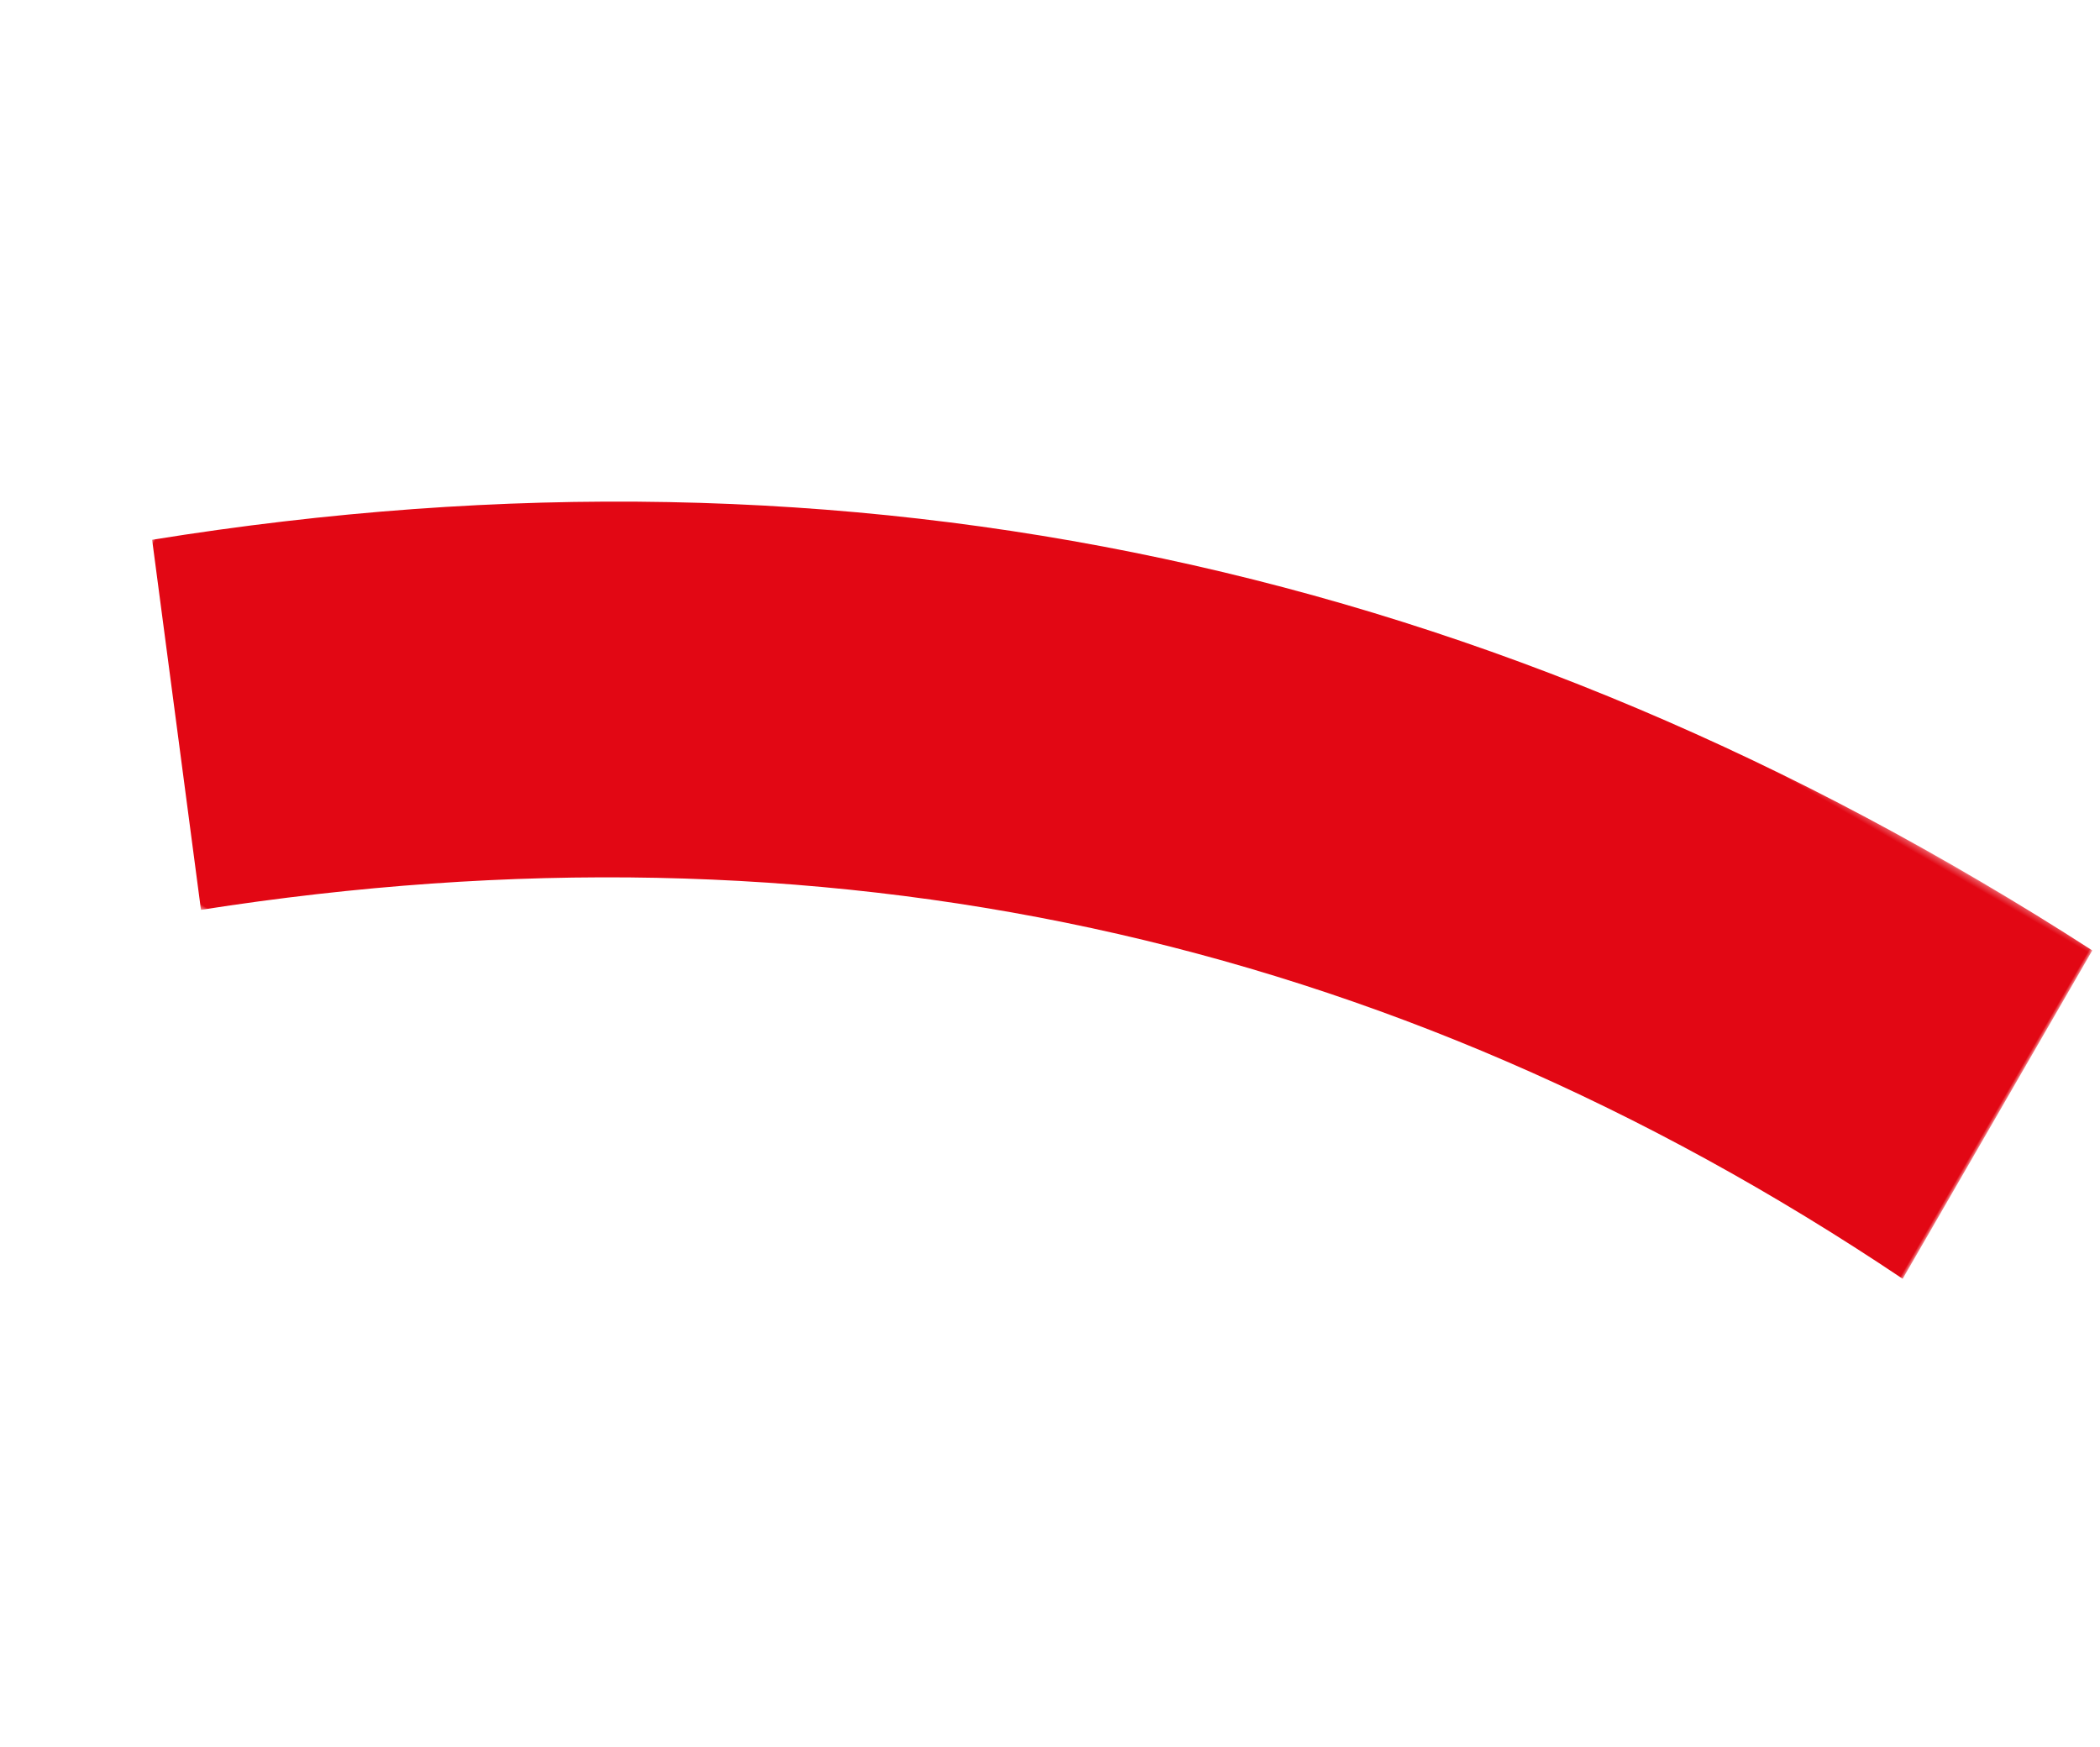 <?xml version="1.0" encoding="UTF-8"?>
<svg width="333px" height="277px" viewBox="0 0 333 277" version="1.1" xmlns="http://www.w3.org/2000/svg" xmlns:xlink="http://www.w3.org/1999/xlink">
    <title>Group 3</title>
    <defs>
        <polygon id="path-1" points="0.286 0 145.286 0 145.286 299 0.286 299"></polygon>
    </defs>
    <g id="Welcome" stroke="none" stroke-width="1" fill="none" fill-rule="evenodd">
        <g id="Desktop-Home" transform="translate(69, -350)">
            <g id="Group-3" transform="translate(97.261, 488.414) rotate(-240) translate(-97.261, -488.414) translate(24.261, 338.914)">
                <mask id="mask-2" fill="white">
                    <use xlink:href="#path-1"></use>
                </mask>
                <g id="Clip-2"></g>
                <path d="M61.038,0 L0.907,0 C-4.64,112.103 26.884,211.251 98.333,299 C114.462,286.615 129.44,275.117 145.286,262.95 C82.634,185.267 54.395,98.218 61.038,0" id="Fill-1" fill="#E20714" mask="url(#mask-2)"></path>
            </g>
        </g>
    </g>
</svg>